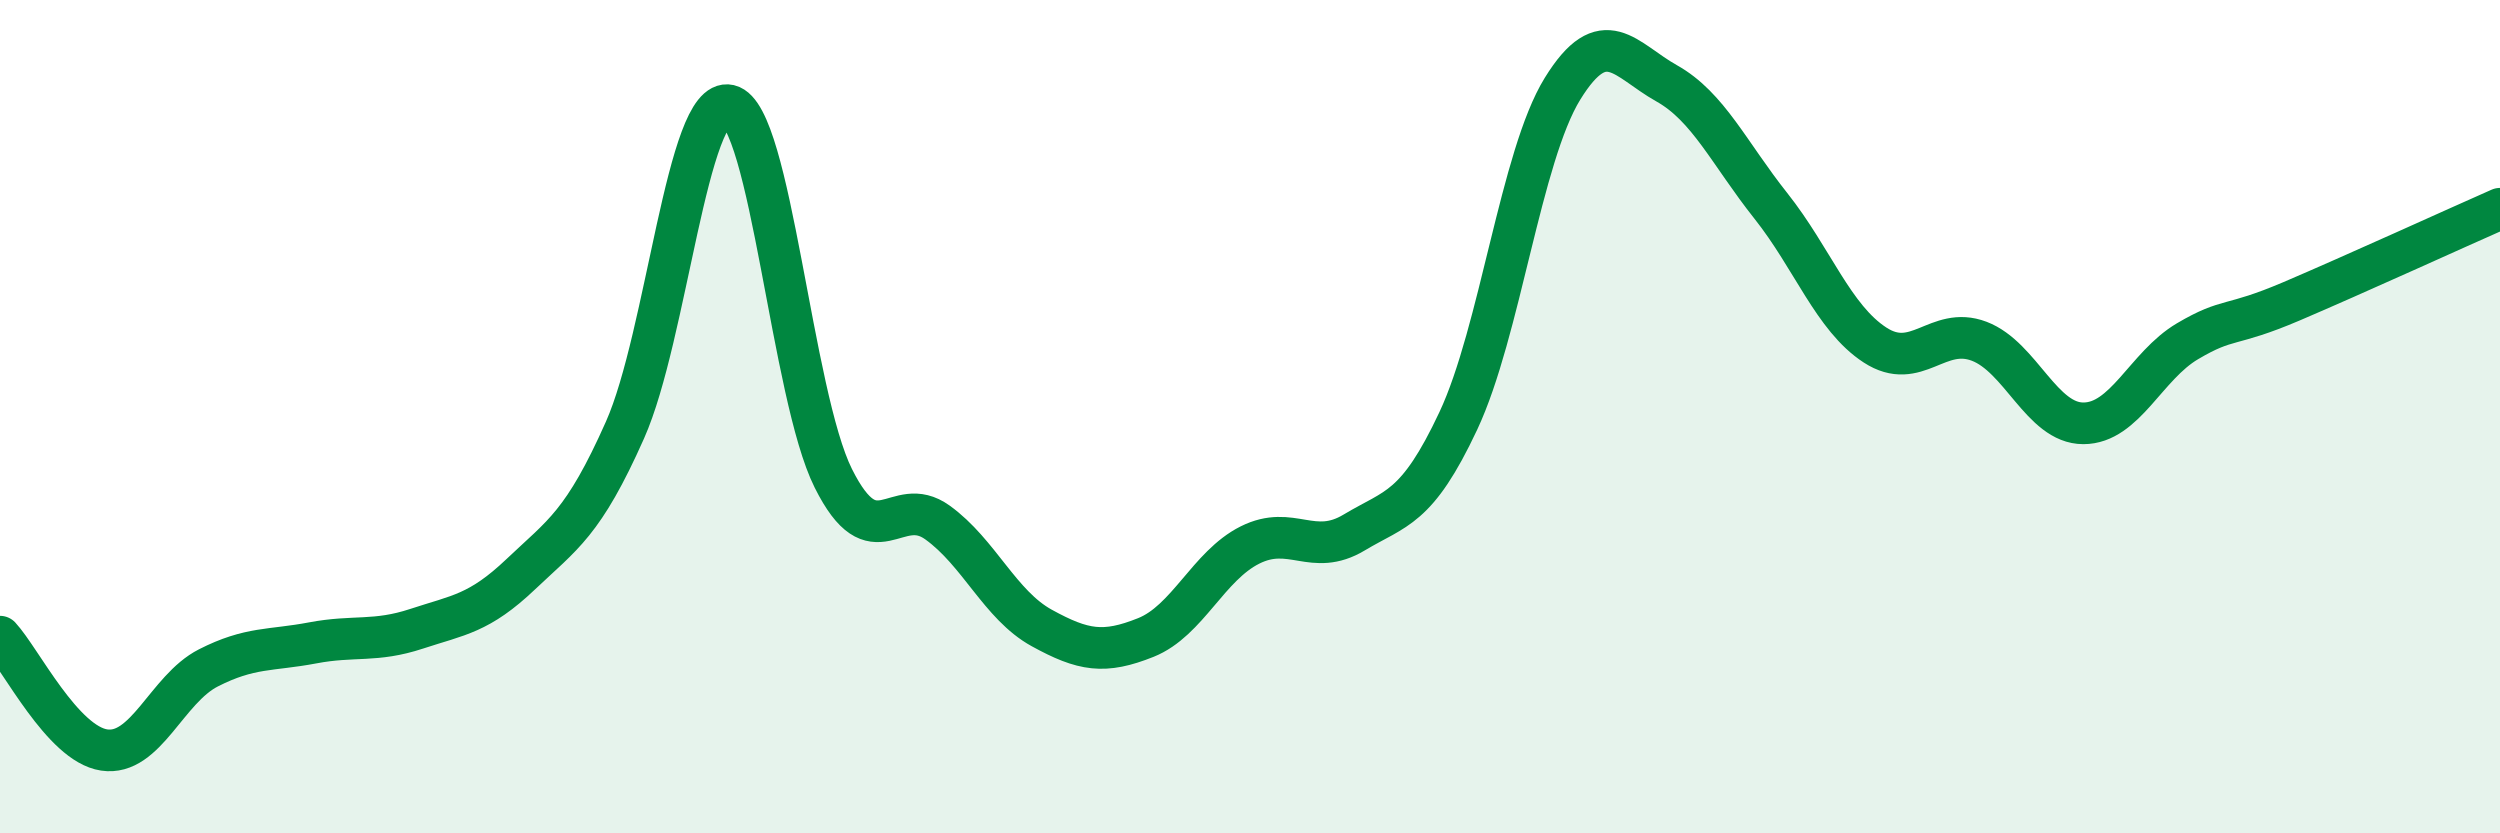 
    <svg width="60" height="20" viewBox="0 0 60 20" xmlns="http://www.w3.org/2000/svg">
      <path
        d="M 0,15.28 C 0.5,15.82 1.5,17.85 2.5,18 C 3.5,18.15 4,16.54 5,16.03 C 6,15.52 6.5,15.62 7.5,15.43 C 8.5,15.24 9,15.42 10,15.09 C 11,14.76 11.5,14.73 12.5,13.78 C 13.5,12.83 14,12.57 15,10.32 C 16,8.07 16.5,2.3 17.5,2.53 C 18.5,2.76 19,9.48 20,11.48 C 21,13.48 21.5,11.82 22.5,12.54 C 23.5,13.26 24,14.52 25,15.07 C 26,15.62 26.5,15.7 27.5,15.3 C 28.5,14.9 29,13.58 30,13.08 C 31,12.58 31.5,13.38 32.5,12.78 C 33.5,12.18 34,12.23 35,10.1 C 36,7.97 36.5,3.75 37.5,2.13 C 38.5,0.51 39,1.44 40,2 C 41,2.56 41.5,3.68 42.5,4.94 C 43.5,6.2 44,7.63 45,8.28 C 46,8.93 46.5,7.81 47.5,8.19 C 48.5,8.57 49,10.16 50,10.16 C 51,10.16 51.5,8.78 52.5,8.19 C 53.5,7.6 53.5,7.87 55,7.23 C 56.5,6.59 59,5.45 60,5.01L60 20L0 20Z"
        fill="#008740"
        opacity="0.1"
        stroke-linecap="round"
        stroke-linejoin="round"
      />
      <path
        d="M 0,15.28 C 0.5,15.82 1.5,17.85 2.5,18 C 3.5,18.15 4,16.54 5,16.03 C 6,15.52 6.5,15.62 7.5,15.43 C 8.5,15.24 9,15.42 10,15.09 C 11,14.76 11.5,14.73 12.5,13.78 C 13.5,12.83 14,12.57 15,10.32 C 16,8.07 16.5,2.3 17.5,2.53 C 18.5,2.76 19,9.48 20,11.48 C 21,13.48 21.5,11.82 22.5,12.54 C 23.5,13.26 24,14.52 25,15.07 C 26,15.62 26.5,15.7 27.5,15.3 C 28.5,14.9 29,13.58 30,13.08 C 31,12.58 31.5,13.38 32.5,12.78 C 33.5,12.18 34,12.23 35,10.1 C 36,7.97 36.5,3.75 37.5,2.13 C 38.5,0.51 39,1.44 40,2 C 41,2.56 41.5,3.68 42.5,4.94 C 43.5,6.2 44,7.63 45,8.28 C 46,8.93 46.5,7.81 47.5,8.19 C 48.5,8.57 49,10.16 50,10.16 C 51,10.16 51.5,8.78 52.5,8.19 C 53.5,7.6 53.5,7.87 55,7.23 C 56.5,6.59 59,5.45 60,5.01"
        stroke="#008740"
        stroke-width="1"
        fill="none"
        stroke-linecap="round"
        stroke-linejoin="round"
      />
    </svg>
  